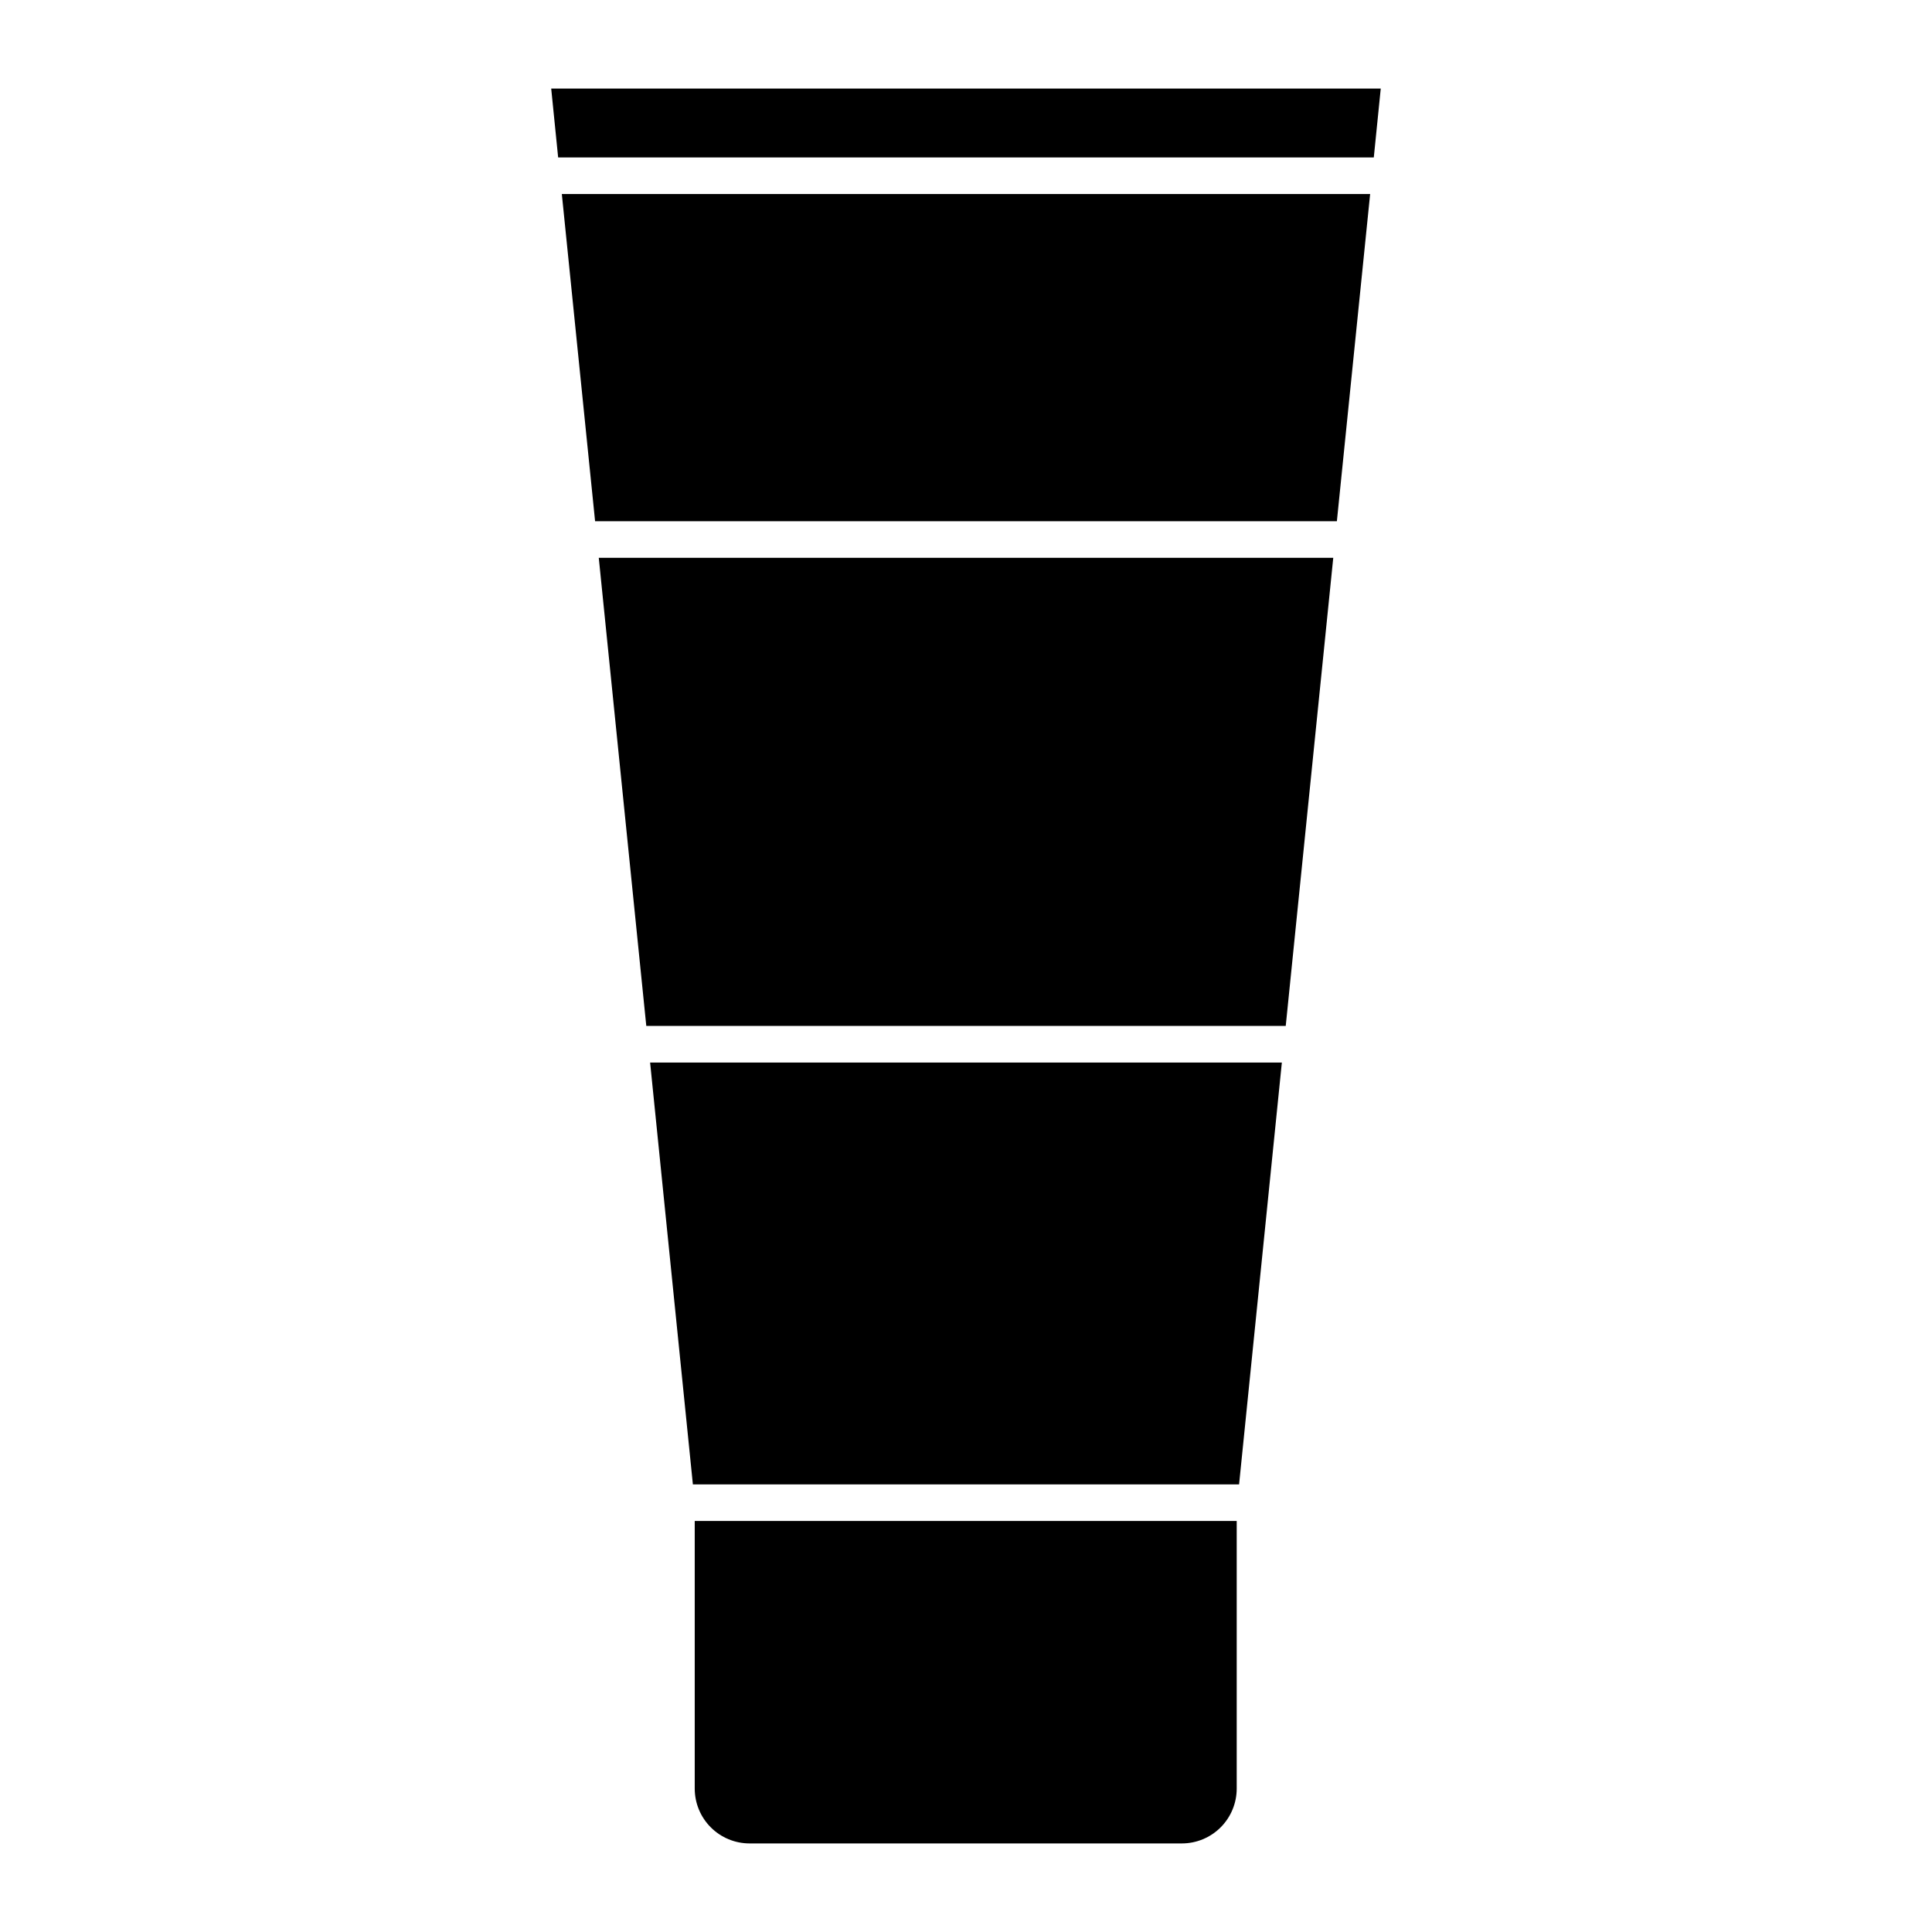 <?xml version="1.0" encoding="UTF-8"?>
<!-- Uploaded to: SVG Repo, www.svgrepo.com, Generator: SVG Repo Mixer Tools -->
<svg fill="#000000" width="800px" height="800px" version="1.1" viewBox="144 144 512 512" xmlns="http://www.w3.org/2000/svg">
 <g>
  <path d="m508.07 185.73 1.844-18.262h-219.84l1.84 18.262z"/>
  <path d="m472.37 537.38 11.336-111.8h-167.42l11.336 111.8z"/>
  <path d="m292.89 195.42 8.816 86.715h196.58l8.816-86.715z"/>
  <path d="m302.68 291.82 12.594 124.06h169.46l12.594-124.06z"/>
  <path d="m328.11 547.07v70.922c0 3.856 1.531 7.551 4.258 10.277 2.723 2.727 6.422 4.258 10.273 4.258h114.57c3.852 0 7.551-1.531 10.273-4.258 2.727-2.727 4.258-6.422 4.258-10.277v-70.922z"/>
 </g>
</svg>